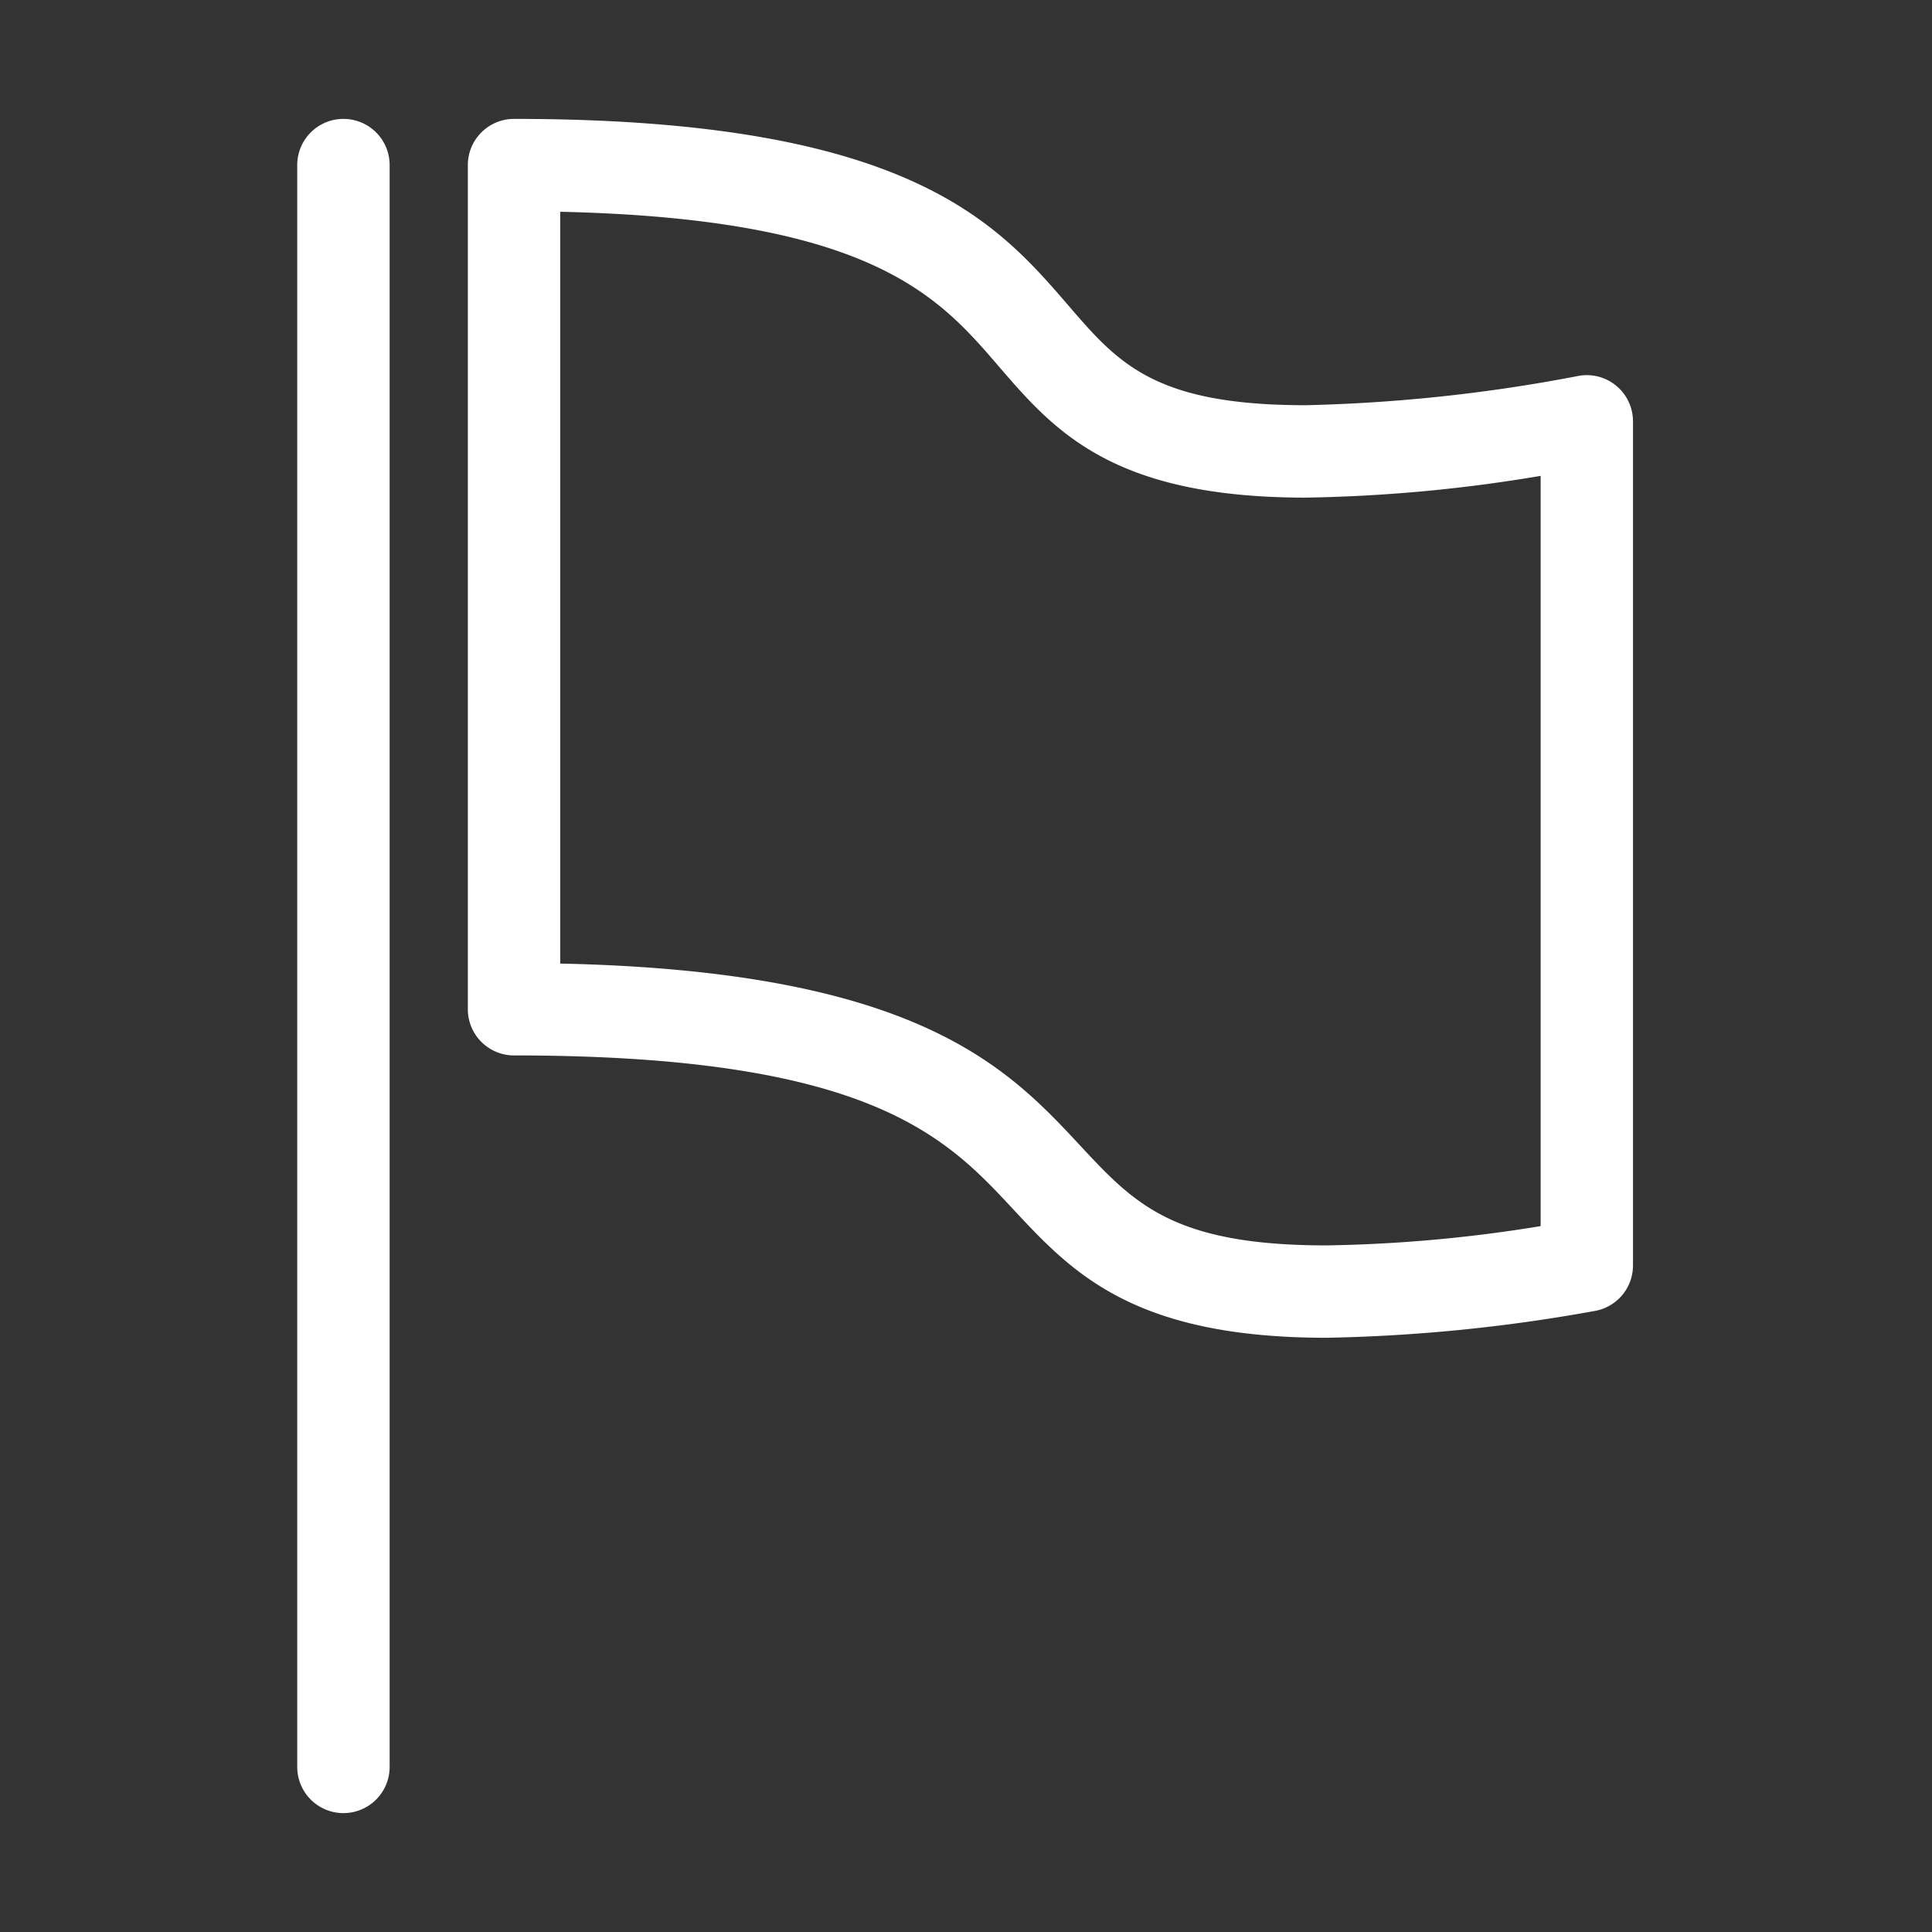 <svg xmlns="http://www.w3.org/2000/svg" xmlns:xlink="http://www.w3.org/1999/xlink" width="65" height="65" viewBox="0 0 65 65">
  <rect x="0" y="0" width="65" height="65" fill="#333333" stroke="none"/>
  <defs>
    <clipPath id="clip-path">
      <rect id="長方形_379" data-name="長方形 379" width="65" height="65" transform="translate(423 2901)" fill="none" stroke="#707070" stroke-width="1"/>
    </clipPath>
    <clipPath id="clip-path-2">
      <rect id="長方形_264" data-name="長方形 264" width="44.942" height="57" fill="#fff"/>
    </clipPath>
  </defs>
  <g id="マスクグループ_311" data-name="マスクグループ 311" transform="translate(-423 -2901)" clip-path="url(#clip-path)">
    <g id="グループ_274" data-name="グループ 274" transform="translate(433 2905)">
      <g id="マスクグループ_273" data-name="マスクグループ 273" clip-path="url(#clip-path-2)">
        <path id="線_62" data-name="線 62" d="M-8.846,46.6A1.554,1.554,0,0,1-10.4,45.046V-8.846A1.554,1.554,0,0,1-8.846-10.4,1.554,1.554,0,0,1-7.291-8.846V45.046A1.554,1.554,0,0,1-8.846,46.6Z" transform="translate(10.4 10.4)" fill="#fff"/>
        <path id="パス_599" data-name="パス 599" d="M39.953,0C53.195,0,56.19,3.478,58.6,6.272c1.68,1.951,2.894,3.361,7.992,3.361a54.888,54.888,0,0,0,9.19-.989A1.554,1.554,0,0,1,77.6,10.175v28.4a1.554,1.554,0,0,1-1.3,1.533,56.049,56.049,0,0,1-9.009.9c-6.514,0-8.568-2.2-10.554-4.336-2.255-2.42-4.811-5.163-16.785-5.163A1.554,1.554,0,0,1,38.4,29.956V1.554A1.554,1.554,0,0,1,39.953,0ZM66.588,12.742c-6.524,0-8.468-2.258-10.348-4.442-2-2.323-4.255-4.942-14.732-5.175V28.418c12.026.256,15.053,3.5,17.505,6.136,1.81,1.943,3.118,3.346,8.28,3.346a48.782,48.782,0,0,0,7.2-.649V12.01A52.009,52.009,0,0,1,66.588,12.742Z" transform="translate(-32.66)" fill="#fff"/>
      </g>
    </g>
  </g>
</svg>
